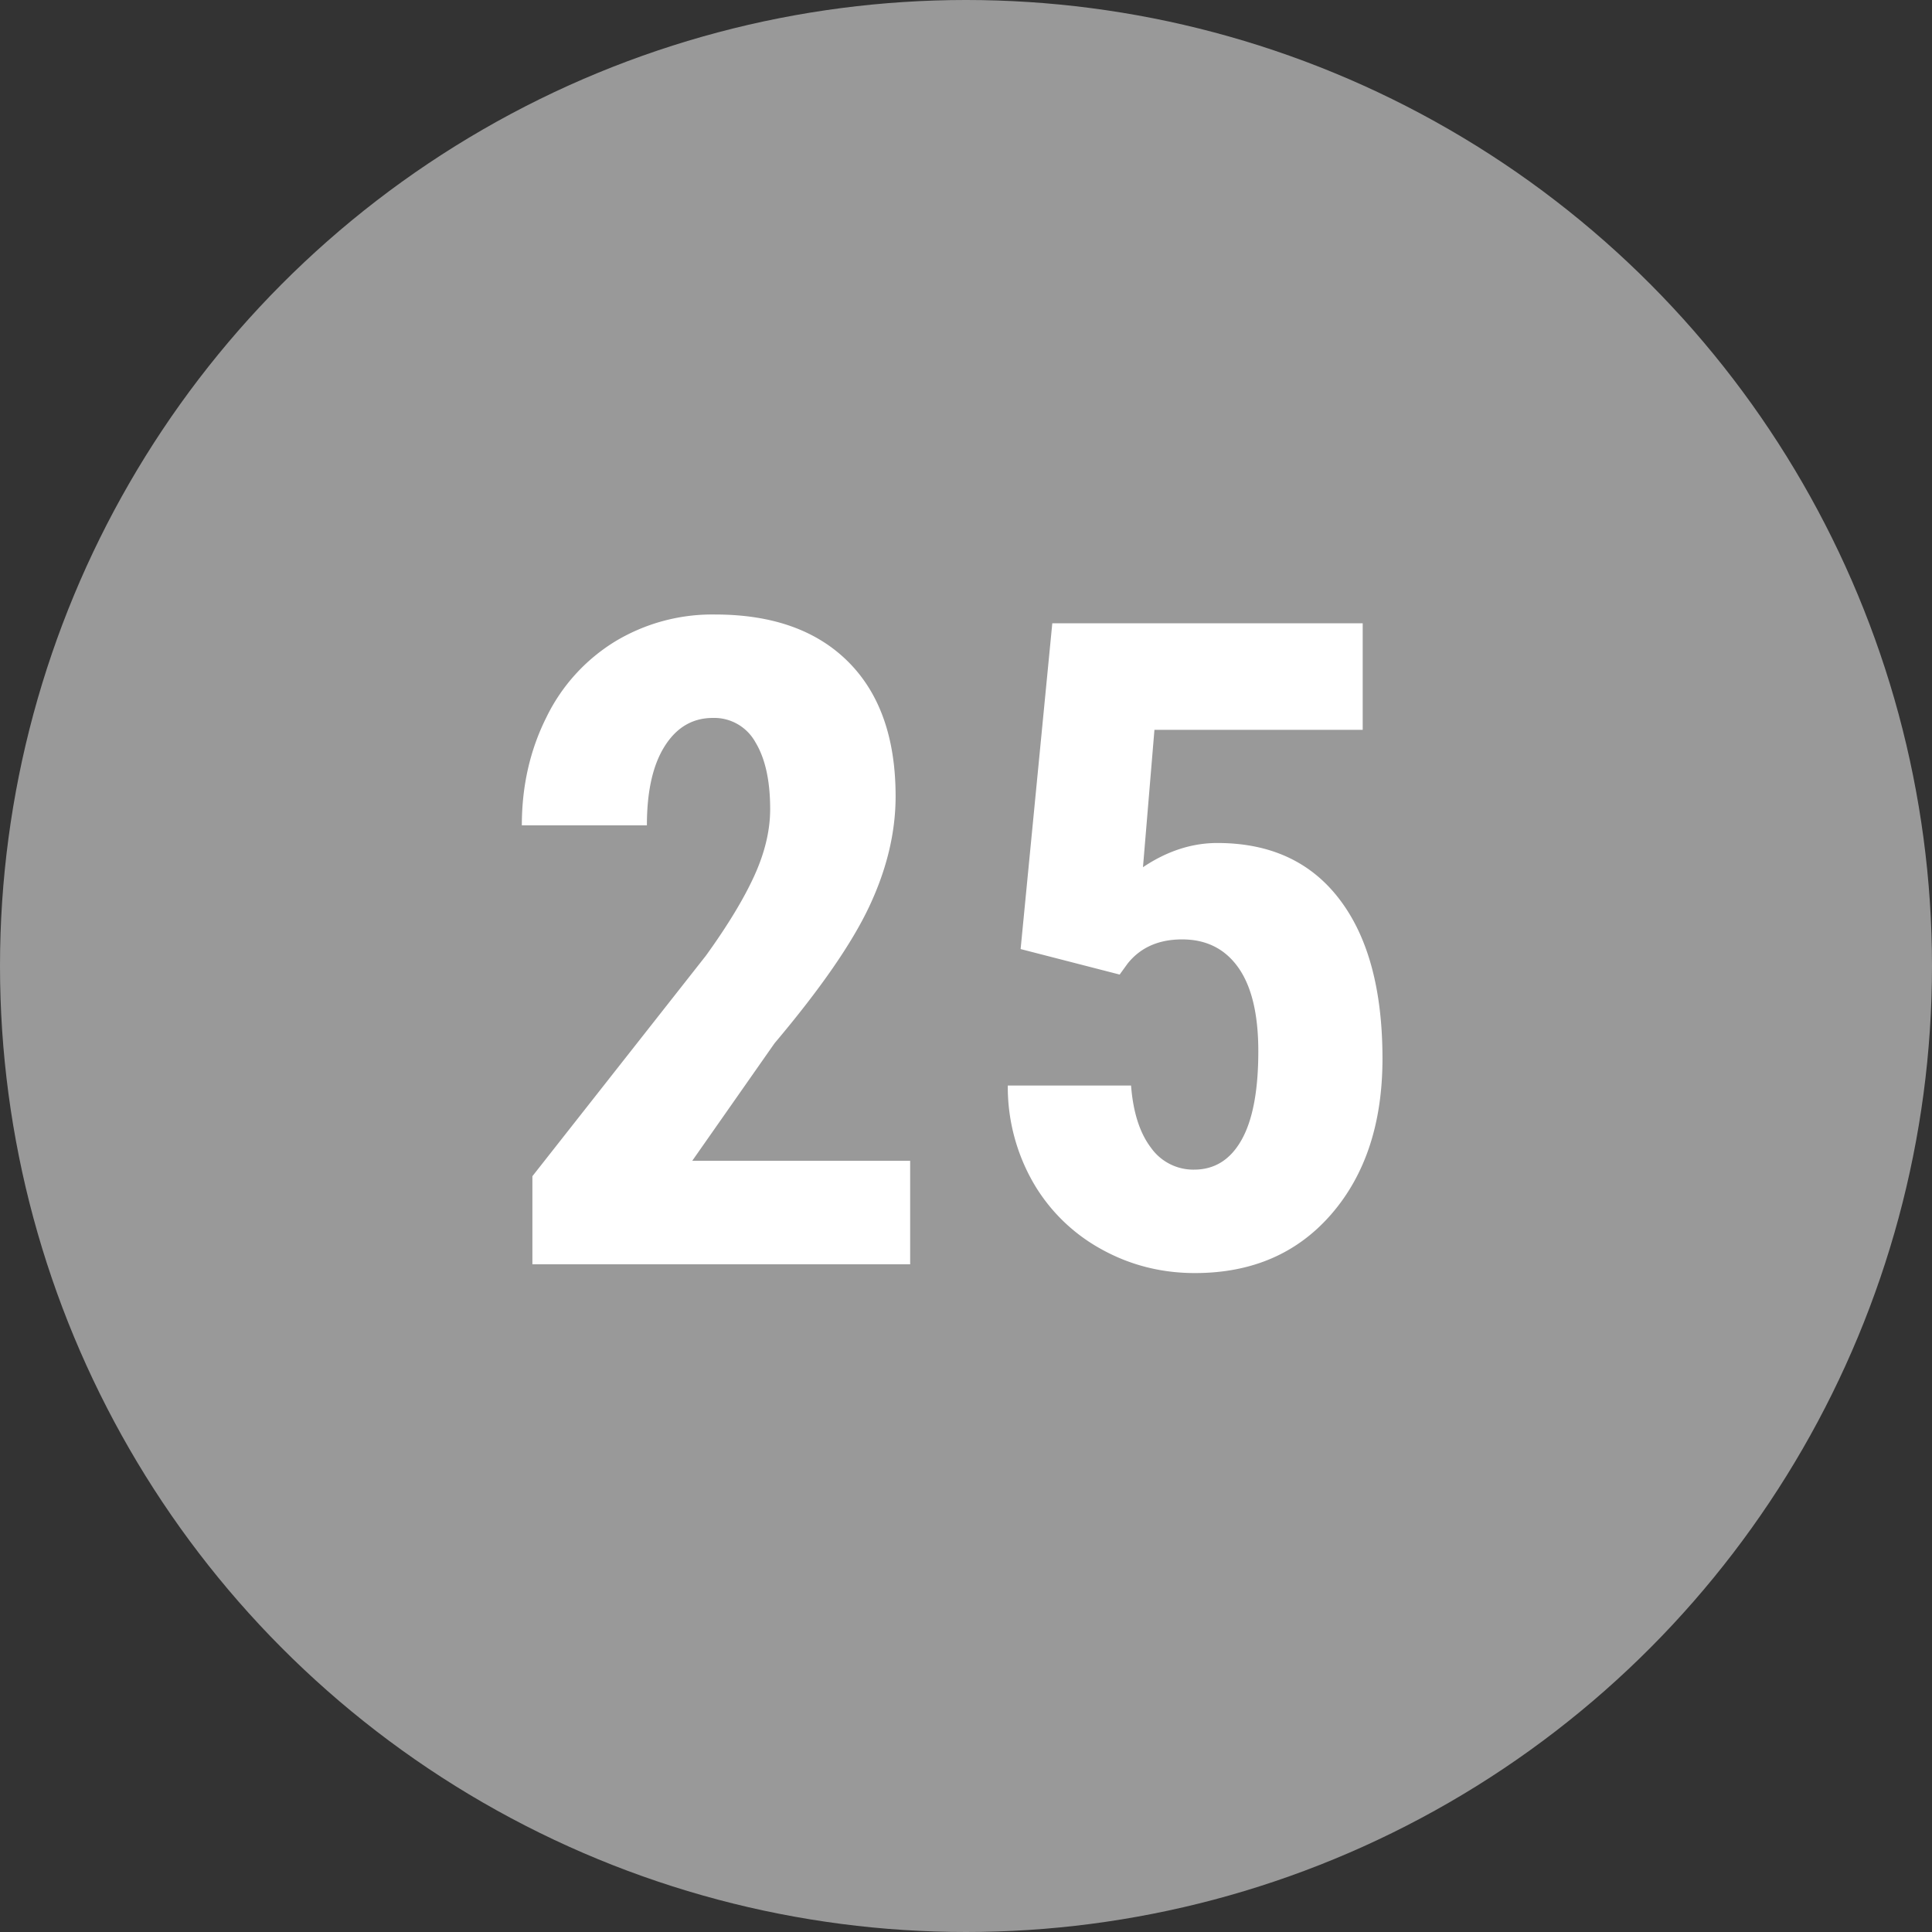 <svg width="30" height="30" viewBox="0 0 30 30" xmlns="http://www.w3.org/2000/svg"><rect x="0" y="0" width="30" height="30" fill="#333333" stroke="none"/><title>grey-fill-25</title><g fill="none" fill-rule="evenodd"><circle fill="#999" cx="15" cy="15" r="15"/><path d="M14.133 19.632H8.267v-1.368l2.694-3.424c.342-.474.593-.89.755-1.248.162-.358.243-.7.243-1.029 0-.442-.077-.788-.23-1.039a.73.73 0 0 0-.659-.376c-.314 0-.564.146-.748.438-.185.291-.277.702-.277 1.23H8.103c0-.61.127-1.169.38-1.675a2.833 2.833 0 0 1 1.066-1.179 2.92 2.92 0 0 1 1.555-.42c.889 0 1.578.245 2.068.735s.735 1.186.735 2.088c0 .56-.136 1.129-.407 1.706-.27.576-.762 1.286-1.473 2.129l-1.278 1.825h3.384v1.607zm1.715-4.895l.492-5.059h4.82v1.655h-3.234l-.178 2.133c.374-.251.759-.376 1.155-.376.82 0 1.453.291 1.897.875.445.583.667 1.408.667 2.474 0 .998-.265 1.803-.793 2.413-.529.611-1.235.916-2.12.916-.523 0-1.009-.124-1.455-.372a2.745 2.745 0 0 1-1.057-1.036 2.982 2.982 0 0 1-.393-1.504h1.914c.032.415.135.736.308.964a.805.805 0 0 0 .67.342c.319 0 .565-.154.738-.462.173-.307.26-.766.26-1.377 0-.574-.104-1.007-.311-1.299-.207-.292-.498-.437-.872-.437-.364 0-.647.125-.847.376l-.123.17-1.538-.396z" fill="#FFF"/></g></svg>